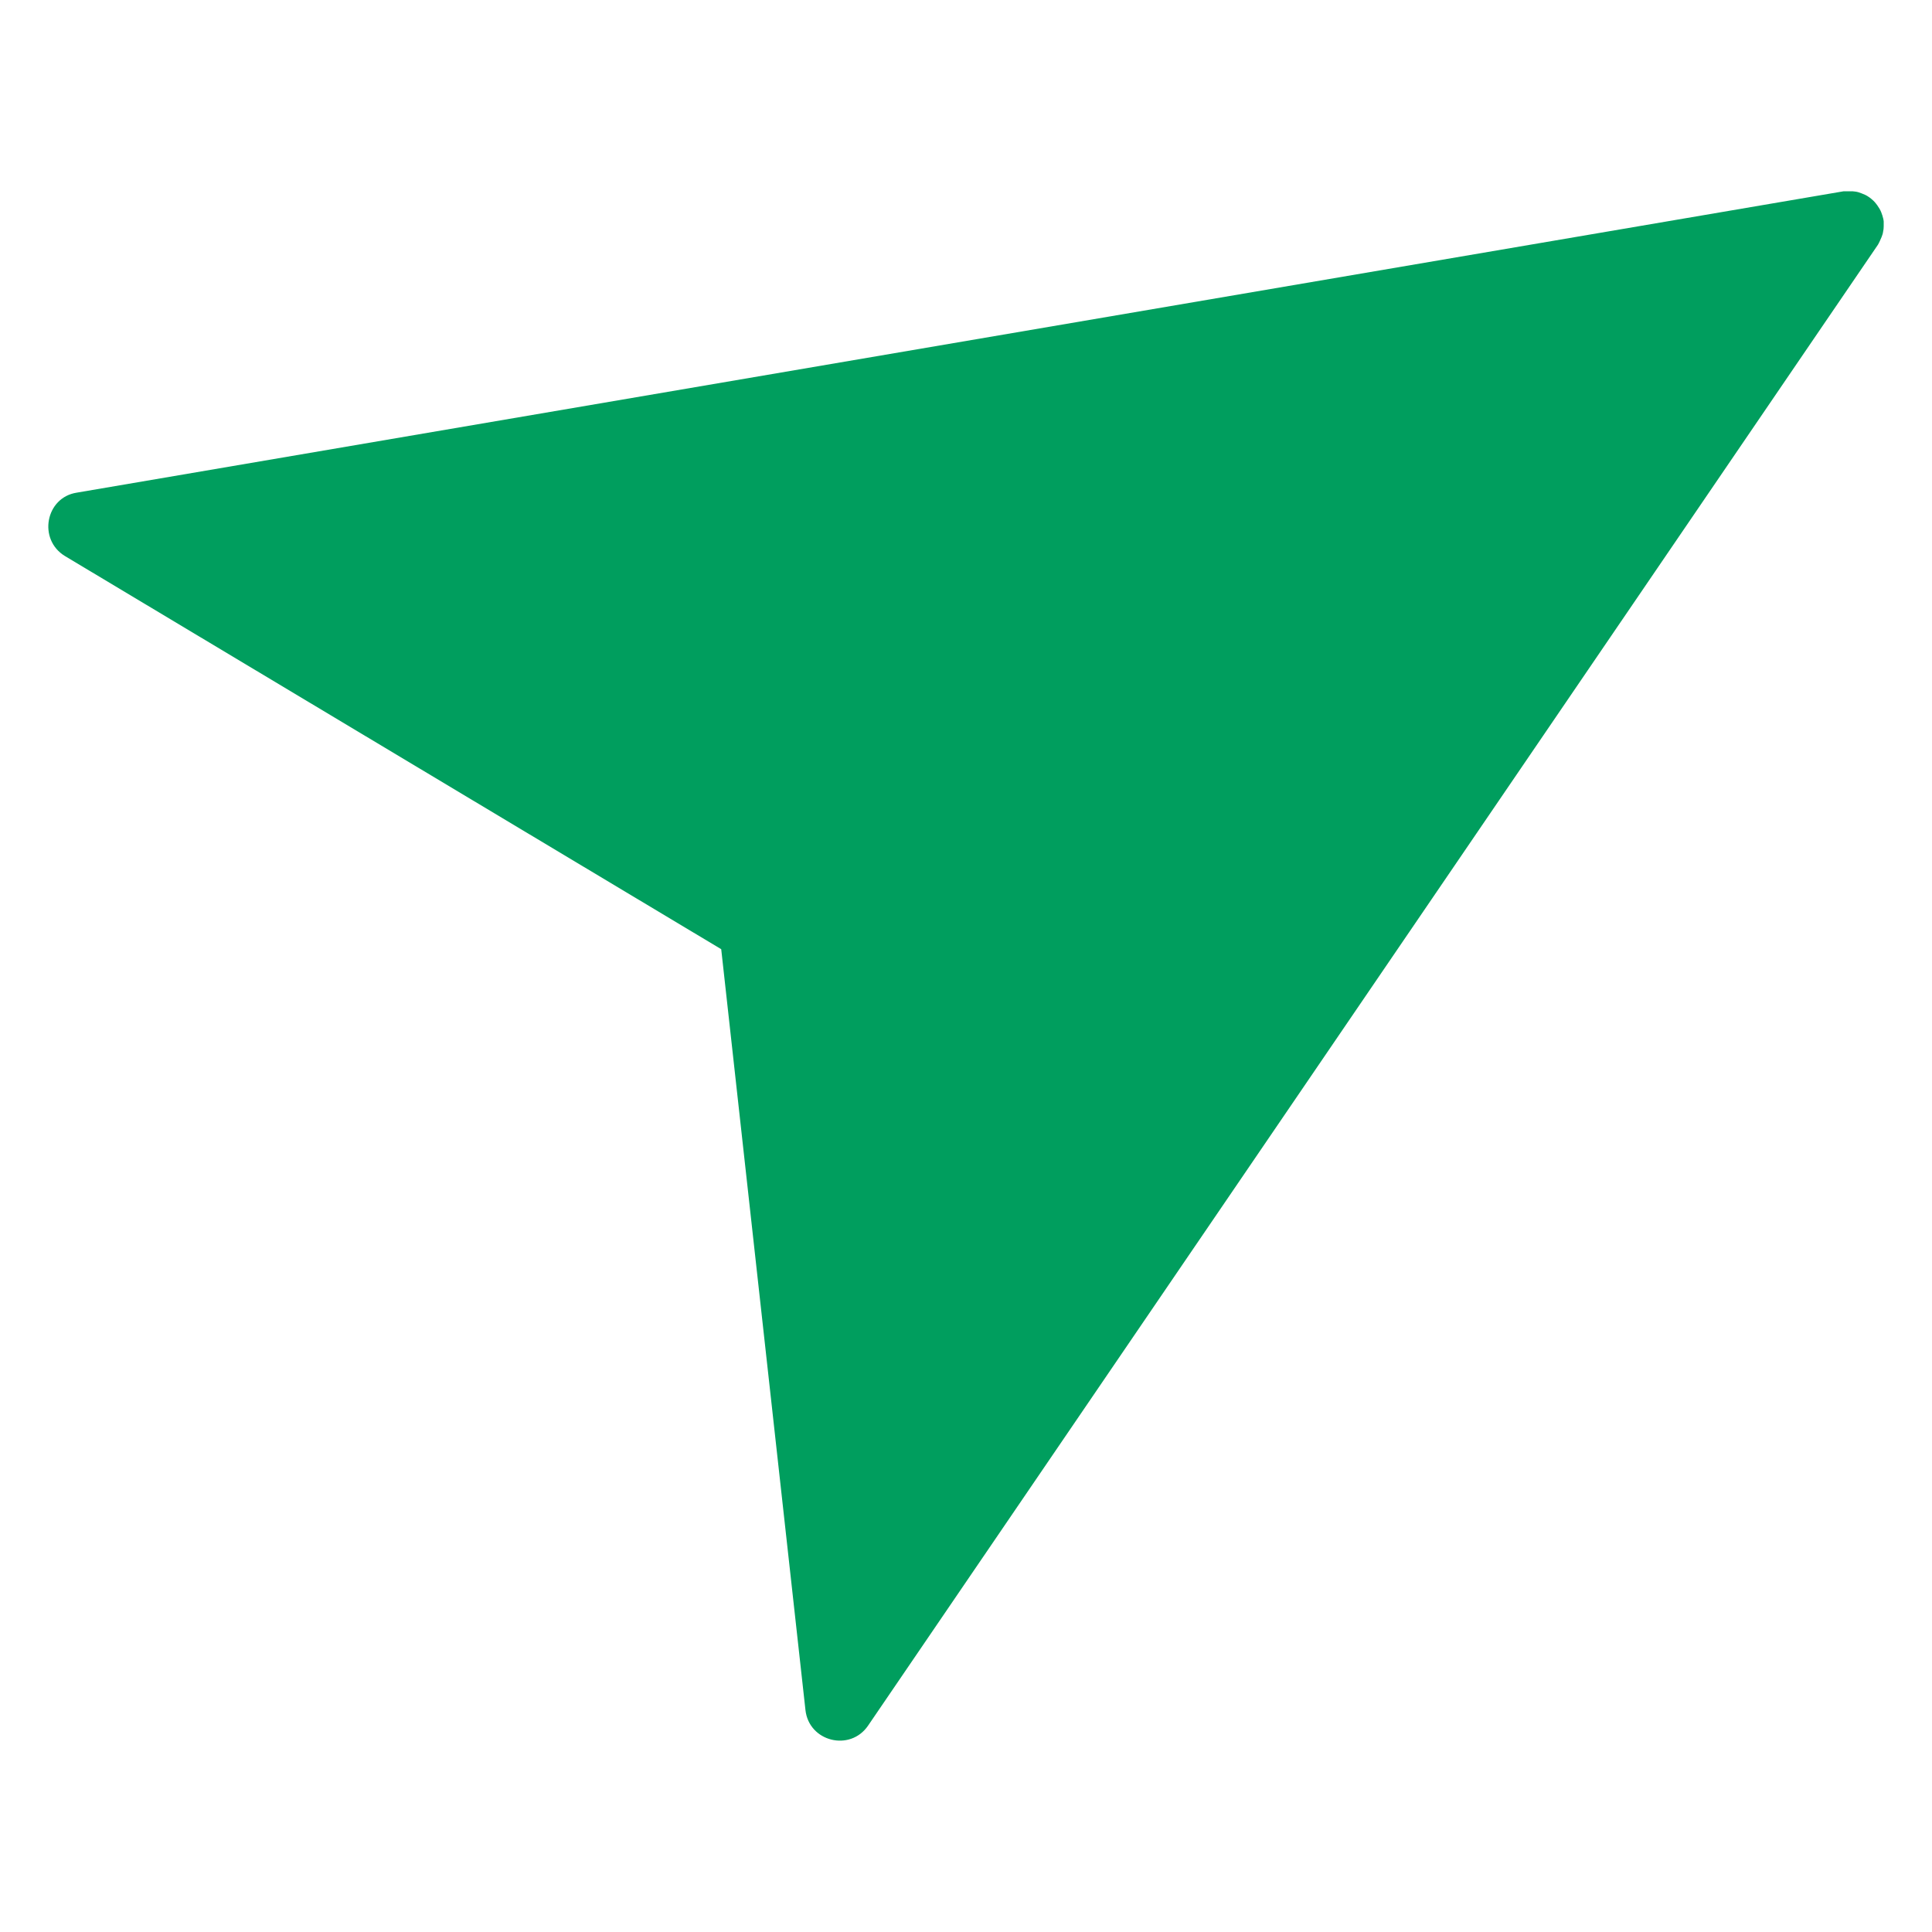 <svg xmlns="http://www.w3.org/2000/svg" id="Layer_1" data-name="Layer 1" viewBox="0 0 100 100"><defs><style>      .cls-1 {        fill: #009e5e;      }    </style></defs><path class="cls-1" d="M97.47,11.99c.02-.09.03-.18.03-.28,0-.08,0-.17,0-.25-.01-.11-.04-.21-.07-.31-.02-.06-.04-.12-.06-.17-.05-.12-.12-.24-.2-.35-.02-.03-.04-.05-.06-.08-.09-.12-.2-.22-.32-.31-.02-.02-.04-.03-.07-.05-.11-.08-.23-.13-.36-.18-.06-.02-.11-.04-.17-.06-.1-.03-.2-.04-.31-.05-.1,0-.4,0-.45,0L3.97,25.5c-1.61.25-2.02,2.42-.61,3.28l33.97,20.35,4.36,39.38c.18,1.64,2.31,2.17,3.24.81L97.2,12.67c.04-.06.16-.32.19-.4.04-.1.07-.19.08-.29Z"></path></svg>